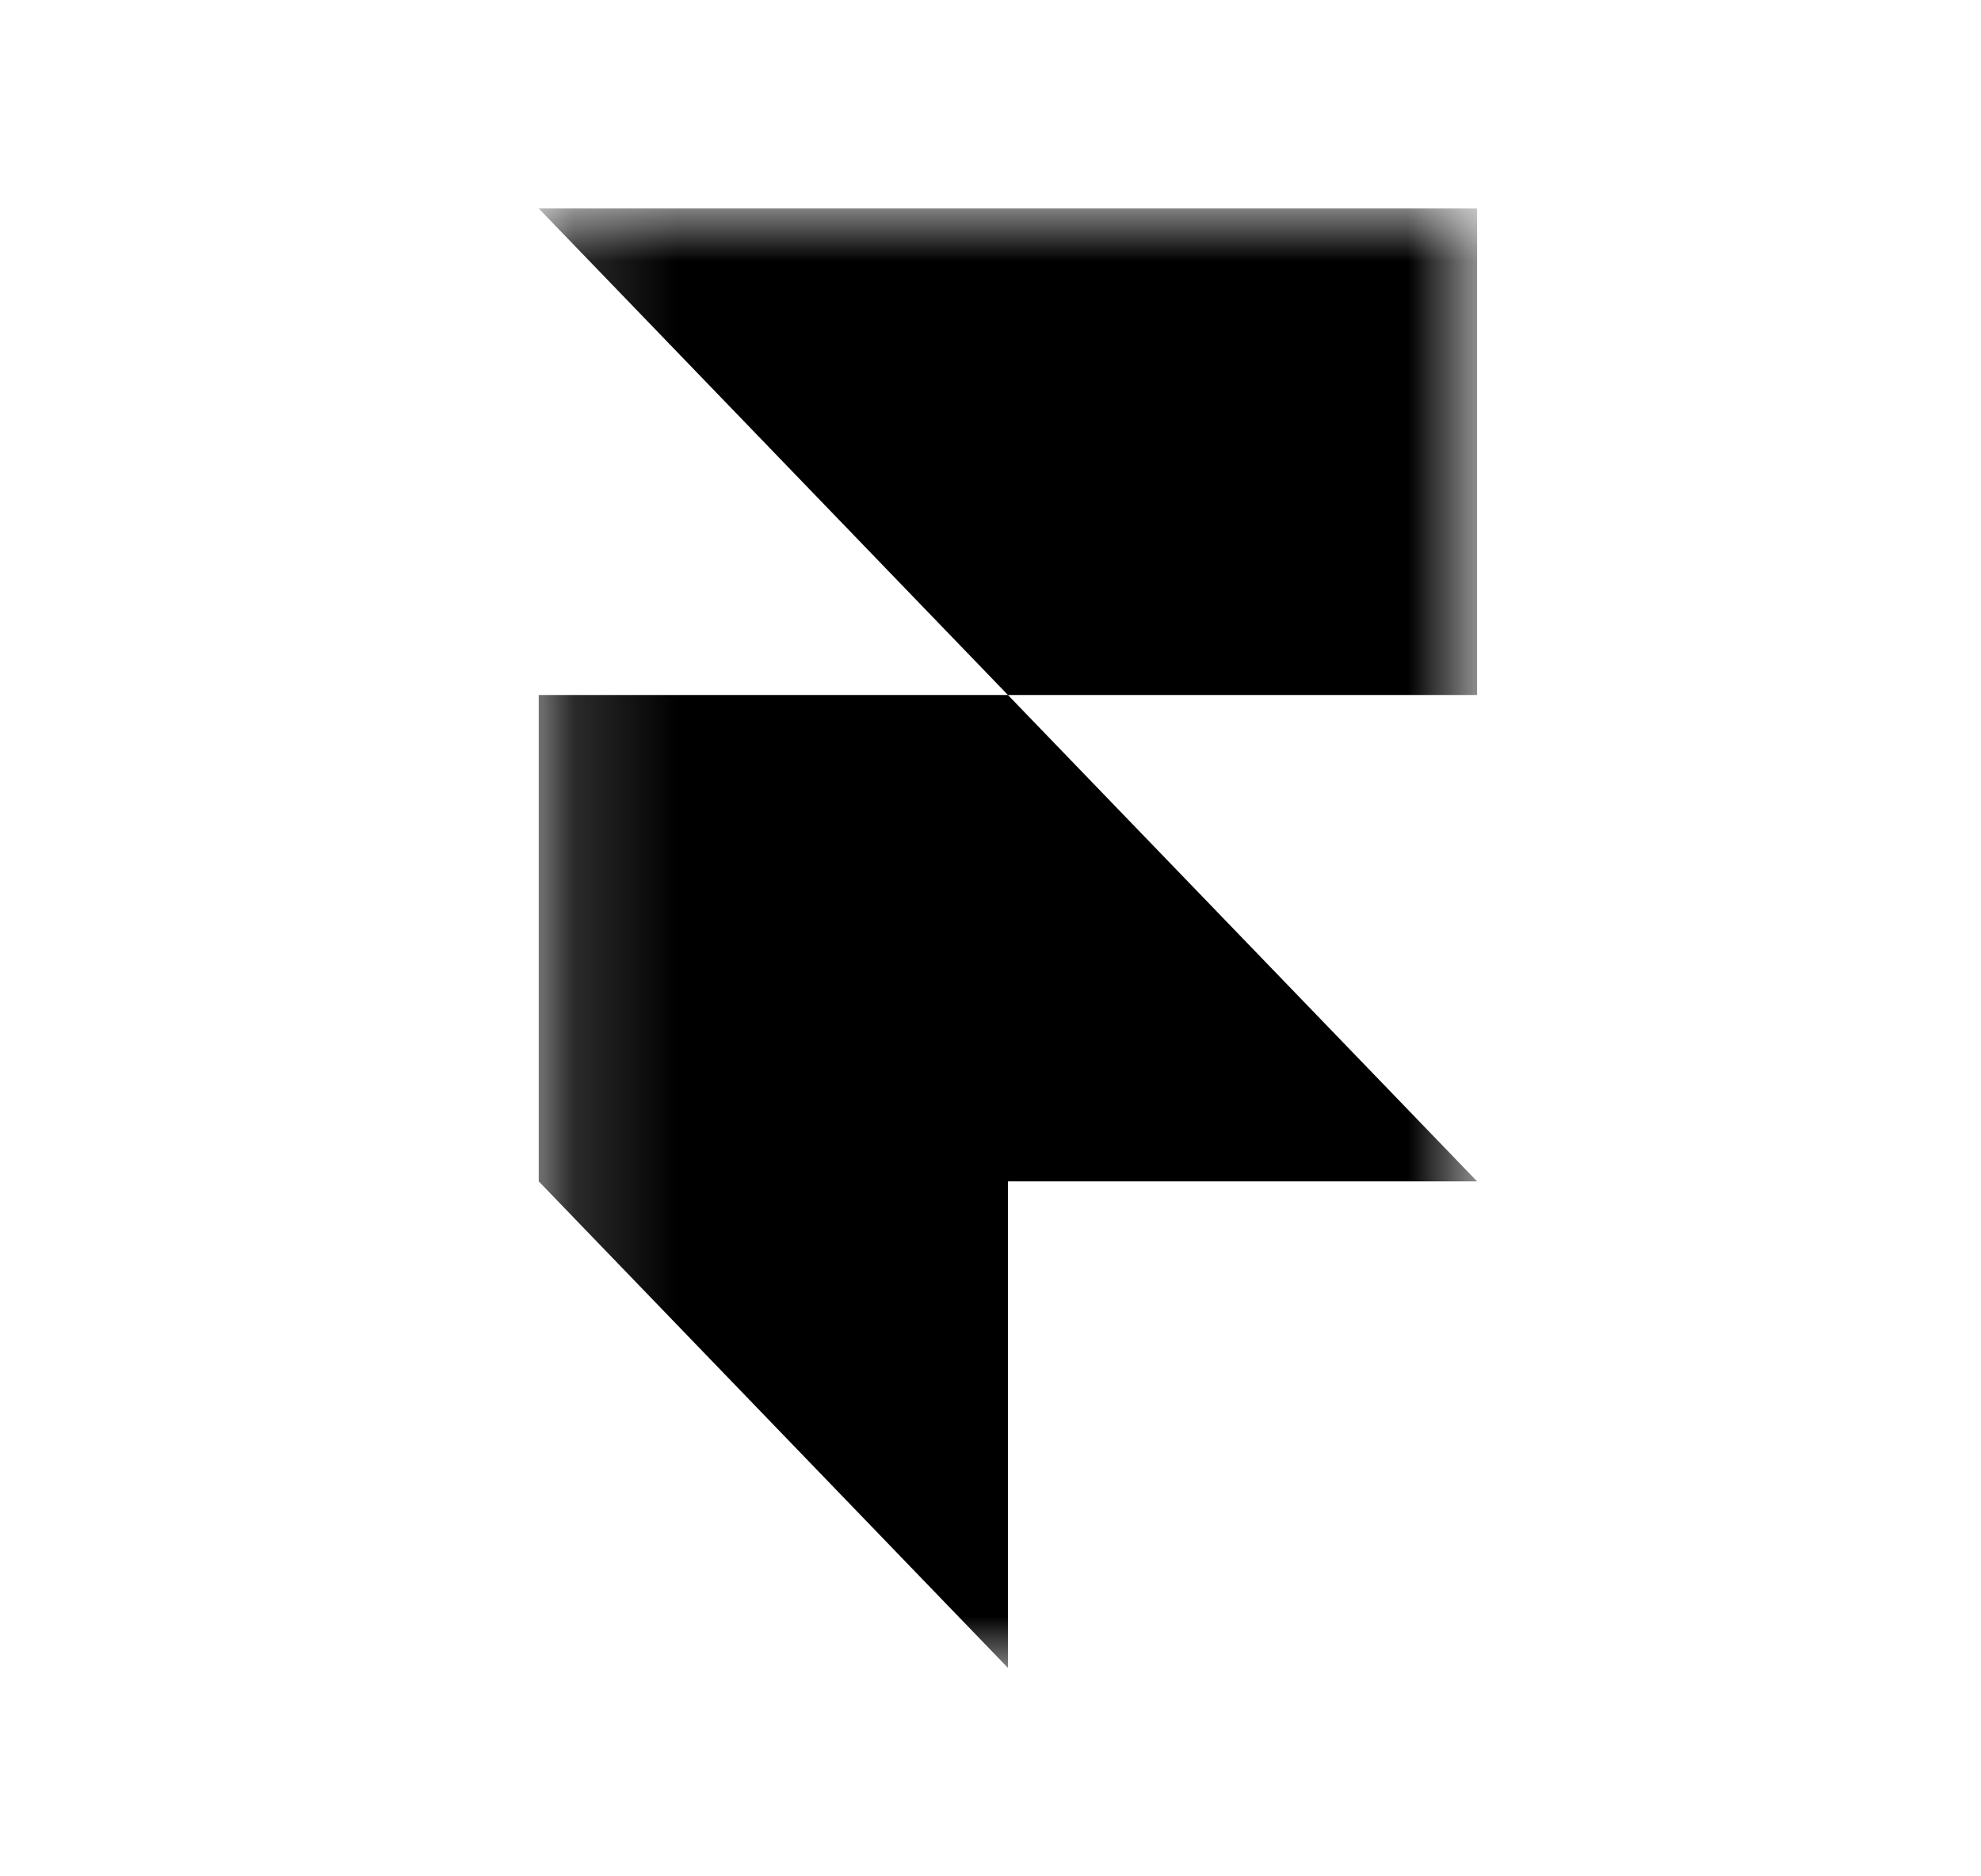 <svg width="19" height="18" viewBox="0 0 19 18" fill="none" xmlns="http://www.w3.org/2000/svg">
<mask id="mask0_1_422" style="mask-type:luminance" maskUnits="userSpaceOnUse" x="5" y="2" width="10" height="14">
<path d="M14.167 2H5.167V16H14.167V2Z" fill="white"/>
</mask>
<g mask="url(#mask0_1_422)">
<path d="M14.167 2V6.667H9.667L5.167 2H14.167ZM5.167 6.667H9.667L14.167 11.333H9.667V16L5.167 11.333V6.667Z" fill="black"/>
</g>
</svg>
